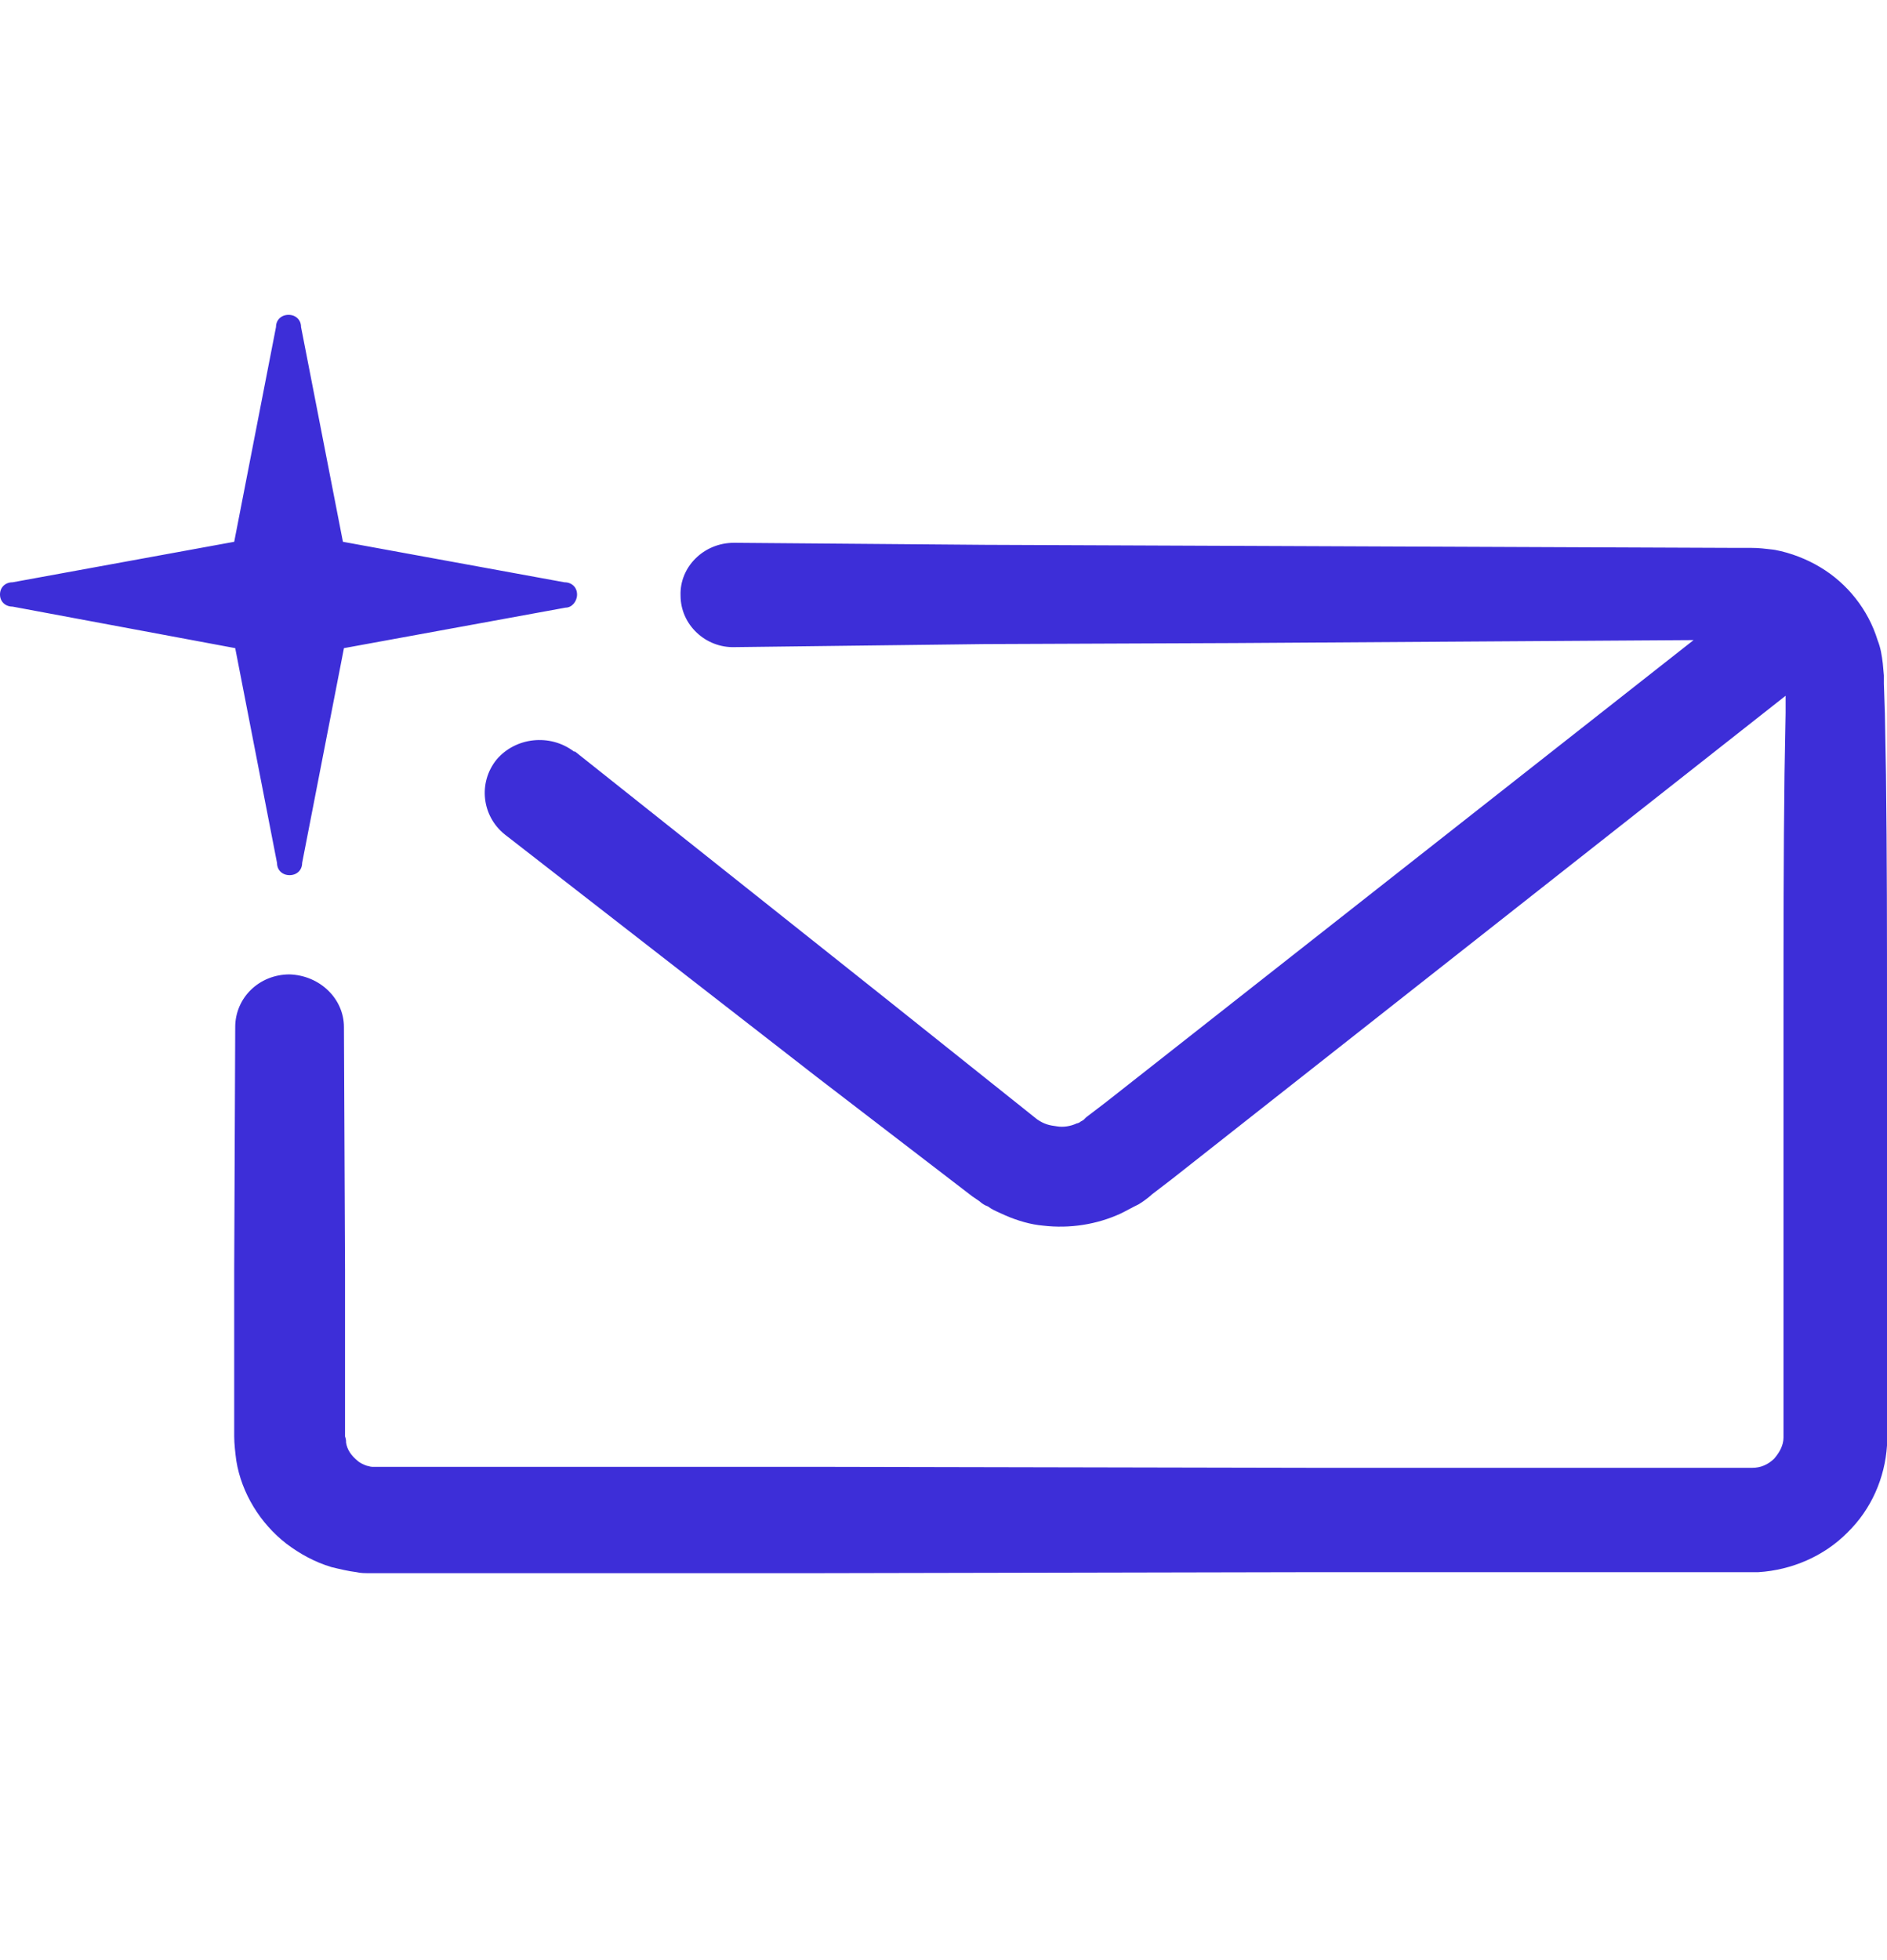 <svg width="26" height="27" viewBox="0 0 26 27" fill="none" xmlns="http://www.w3.org/2000/svg">
<path fill-rule="evenodd" clip-rule="evenodd" d="M3.227 7.463L0.173 8.021C0.072 8.021 0 8.091 0 8.189C0 8.286 0.072 8.356 0.173 8.356L3.241 8.928L3.817 11.887C3.817 11.985 3.889 12.055 3.99 12.055C4.091 12.055 4.163 11.985 4.163 11.887L4.739 8.928L7.793 8.37C7.879 8.37 7.951 8.286 7.951 8.189C7.951 8.091 7.879 8.021 7.778 8.021L4.725 7.463L4.148 4.504C4.148 4.407 4.076 4.337 3.976 4.337C3.875 4.337 3.803 4.407 3.803 4.504L3.227 7.463ZM26 19.437V19.646V19.912C25.971 20.358 25.784 20.791 25.453 21.112C25.136 21.433 24.689 21.628 24.228 21.656H24.142H24.099H24.07H23.969H23.753H23.321H21.592H18.15L11.264 21.67H7.822H6.093H5.229H5.171H5.085C5.027 21.67 4.97 21.67 4.912 21.656C4.797 21.642 4.682 21.614 4.566 21.586C4.336 21.517 4.134 21.405 3.947 21.265C3.587 20.986 3.328 20.568 3.256 20.121C3.241 20.009 3.227 19.884 3.227 19.786V19.577V19.158V17.483L3.241 14.148C3.241 13.743 3.572 13.422 3.99 13.422C4.408 13.436 4.739 13.757 4.739 14.148L4.754 17.483V19.158V19.577V19.786C4.768 19.828 4.768 19.842 4.768 19.87C4.782 19.968 4.84 20.051 4.926 20.121C4.955 20.149 5.013 20.177 5.056 20.191C5.062 20.191 5.07 20.193 5.08 20.196C5.094 20.2 5.111 20.205 5.128 20.205H5.171H5.186H5.243H6.108H7.836H11.279L18.164 20.219H21.607H23.335H23.767H23.983H24.084H24.113H24.128H24.142C24.257 20.219 24.358 20.177 24.445 20.093C24.517 20.009 24.574 19.912 24.574 19.8V19.633V19.423V19.005V17.33V13.994V13.994C24.574 12.877 24.574 11.775 24.588 10.659L24.603 9.821V9.584L16.68 15.822L16.148 16.241L15.874 16.451C15.845 16.479 15.759 16.548 15.687 16.59C15.643 16.611 15.604 16.632 15.564 16.653C15.524 16.674 15.485 16.695 15.442 16.716C15.11 16.869 14.736 16.925 14.376 16.883C14.203 16.869 14.016 16.813 13.857 16.744C13.832 16.732 13.807 16.721 13.782 16.71C13.722 16.683 13.664 16.658 13.612 16.618C13.569 16.604 13.526 16.576 13.497 16.548L13.396 16.479L11.25 14.832L6.957 11.496C6.641 11.245 6.583 10.784 6.842 10.463C7.102 10.156 7.577 10.101 7.908 10.352H7.923L12.172 13.729L14.289 15.418C14.39 15.488 14.462 15.502 14.563 15.515C14.649 15.53 14.75 15.515 14.837 15.474C14.851 15.474 14.88 15.46 14.894 15.446C14.902 15.446 14.905 15.442 14.909 15.439C14.912 15.435 14.916 15.432 14.923 15.432L14.938 15.418L14.966 15.39L15.24 15.181L15.773 14.762L23.335 8.817L17.012 8.858L13.569 8.872L10.126 8.914C9.723 8.928 9.377 8.607 9.377 8.203C9.363 7.812 9.694 7.477 10.112 7.477H10.126L13.569 7.505L17.012 7.519L23.897 7.547H23.998H24.055H24.128C24.231 7.547 24.323 7.558 24.424 7.57C24.436 7.572 24.447 7.573 24.459 7.575C24.675 7.616 24.891 7.7 25.078 7.812C25.453 8.035 25.741 8.398 25.87 8.817C25.914 8.928 25.928 9.026 25.942 9.138L25.957 9.305V9.417L25.971 9.835L25.986 10.673C26 11.789 26 12.892 26 14.008V17.344V19.018V19.437Z" fill="#3D2ED8"/>
</svg>
